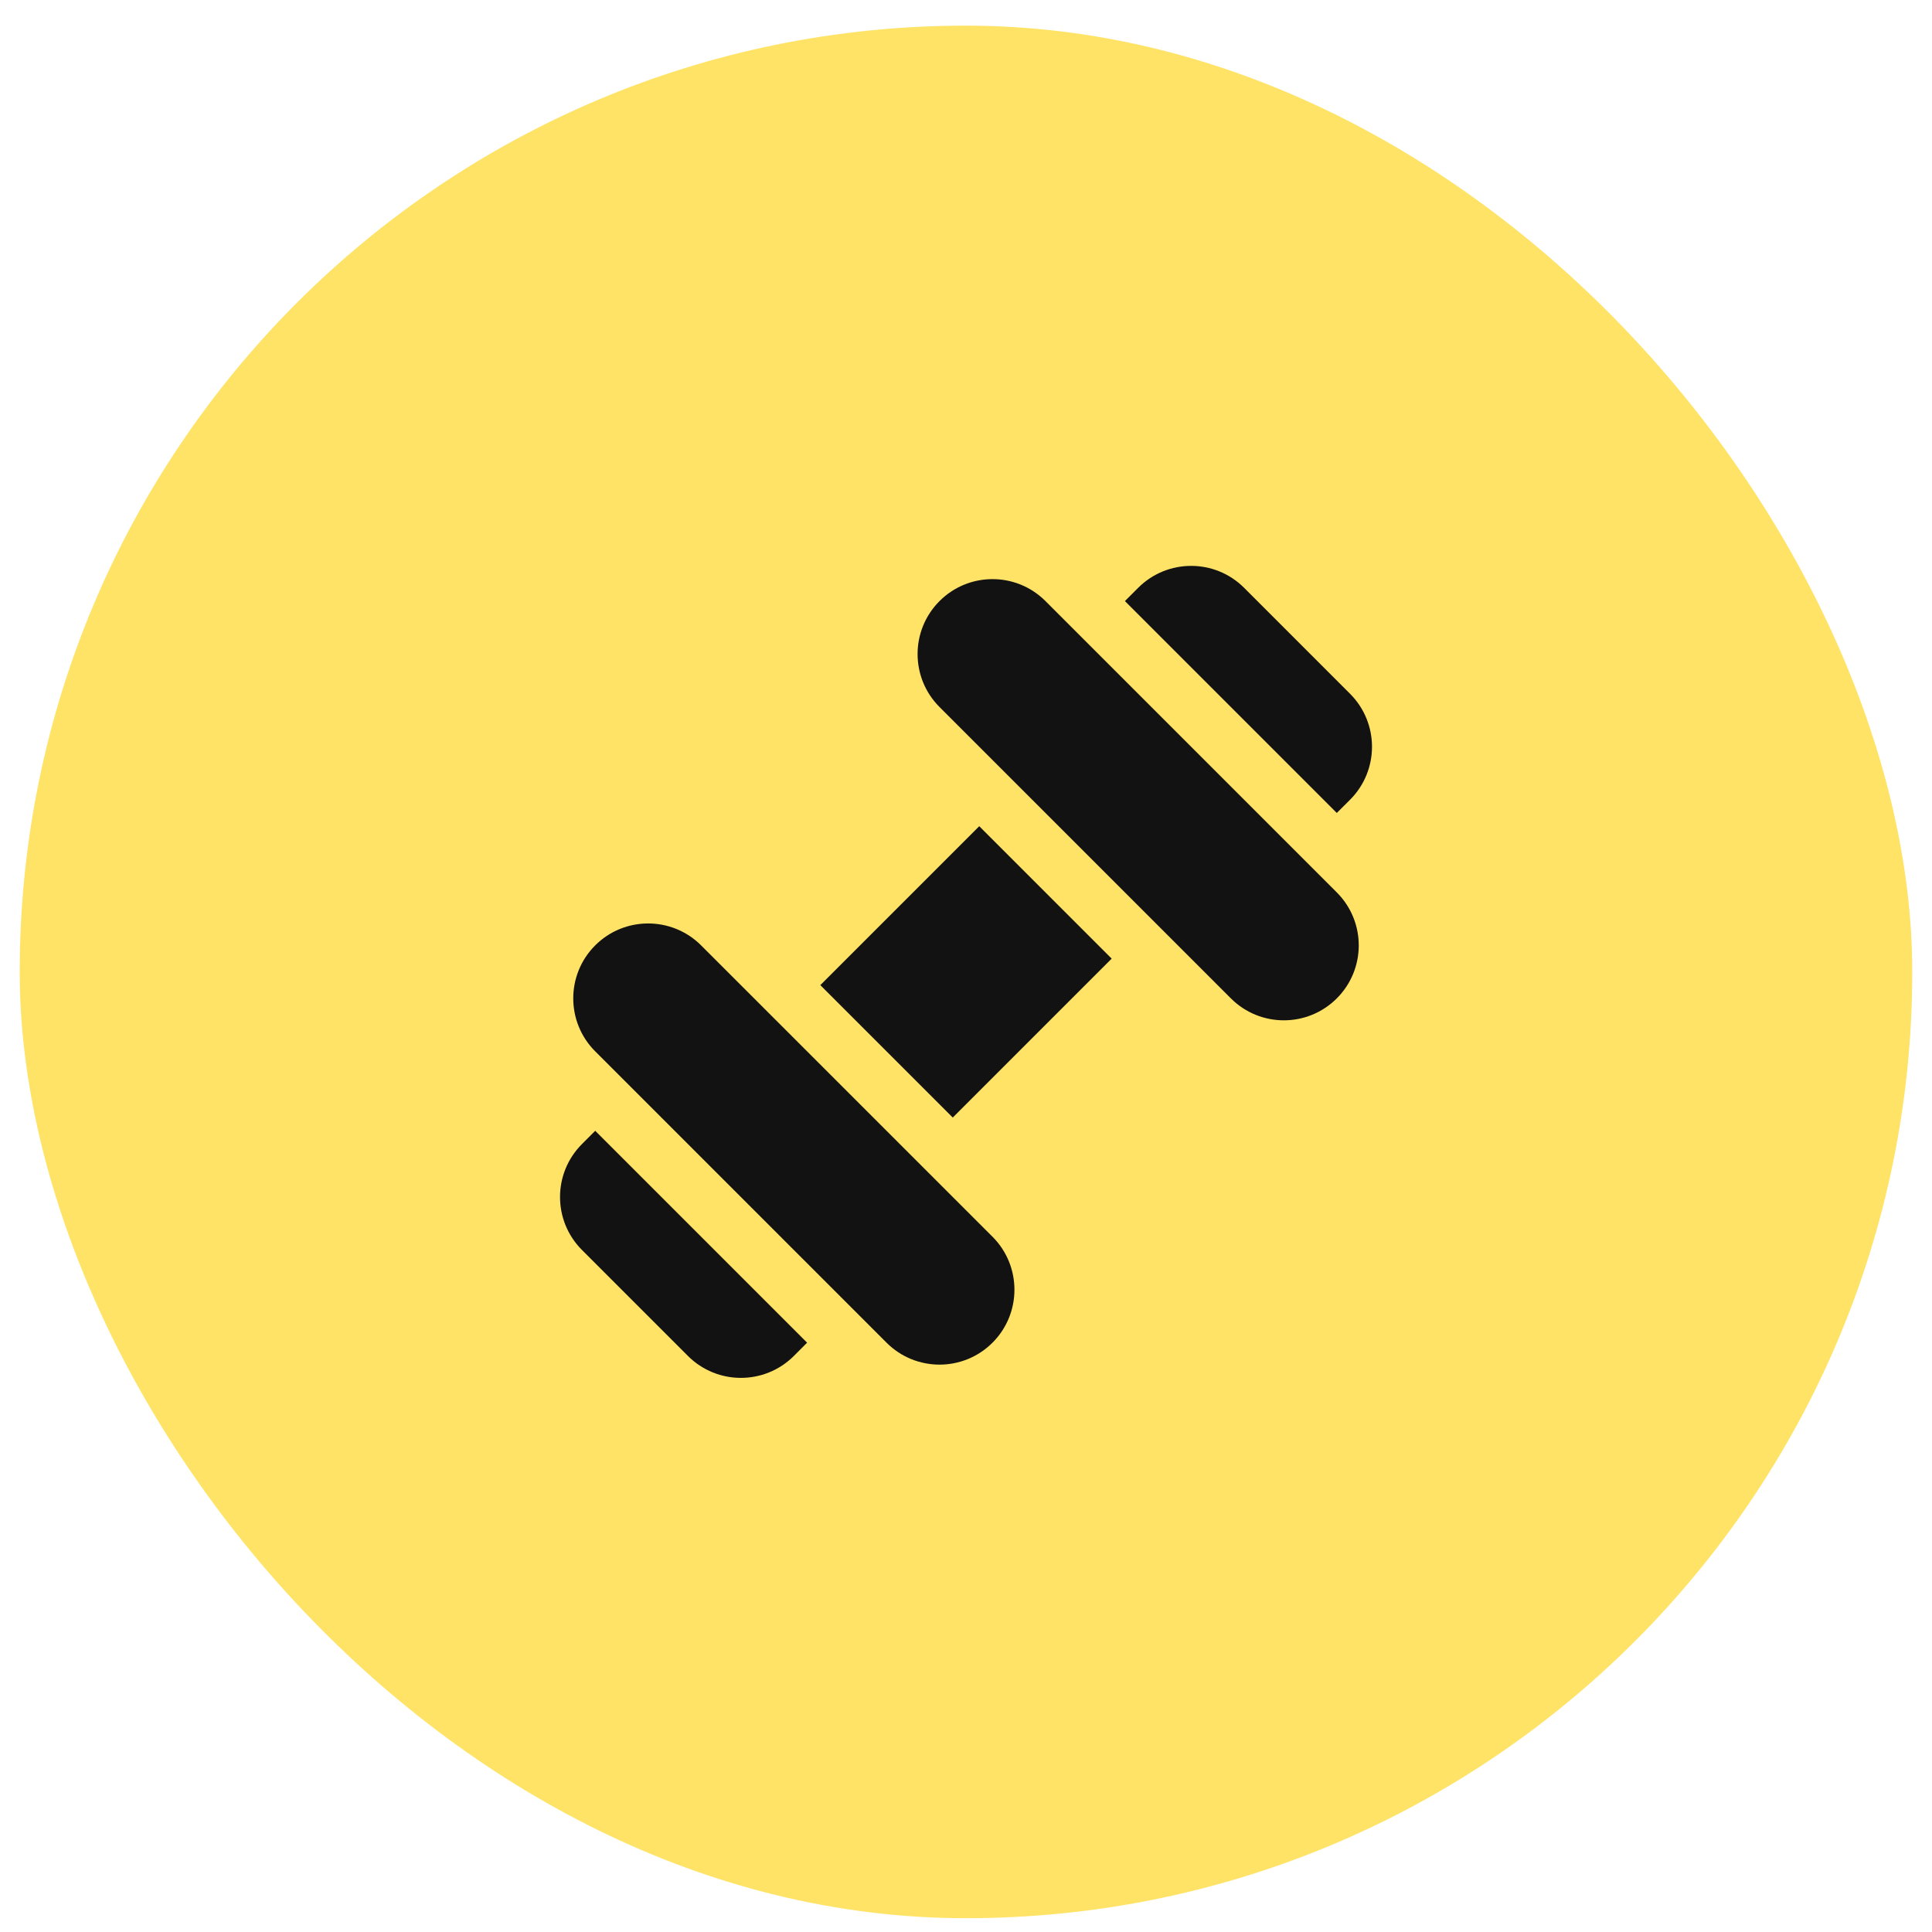<?xml version="1.0" encoding="UTF-8"?> <svg xmlns="http://www.w3.org/2000/svg" width="70" height="70" viewBox="0 0 70 70" fill="none"><rect x="0.714" y="0.929" width="68.571" height="68.571" rx="34.286" fill="#FFE366"></rect><g clip-path="url(#clip0_2002_341)"><path fill-rule="evenodd" clip-rule="evenodd" d="M45.077 21.298C44.017 20.238 42.298 20.238 41.238 21.298L40.758 21.778L48.435 29.455L48.915 28.976C49.975 27.916 49.975 26.197 48.915 25.137L45.077 21.298ZM34.041 21.778C35.094 20.724 36.799 20.718 37.86 21.759L48.454 32.353C49.495 33.415 49.489 35.119 48.435 36.173C47.376 37.233 45.657 37.233 44.597 36.173L41.718 33.294L41.718 33.294L36.92 28.496L36.92 28.496L34.041 25.617C32.981 24.557 32.981 22.838 34.041 21.778ZM35.48 29.935L29.722 35.693L34.52 40.491L40.278 34.733L35.48 29.935ZM21.565 34.253C22.619 33.2 24.323 33.194 25.385 34.235L35.979 44.828C37.02 45.89 37.014 47.594 35.96 48.648C34.9 49.708 33.181 49.708 32.121 48.648L30.682 47.209L30.682 47.209L23.005 39.532L23.005 39.532L21.565 38.092C20.505 37.032 20.505 35.313 21.565 34.253ZM21.566 40.971L21.086 41.451C20.026 42.511 20.026 44.229 21.086 45.289L24.925 49.128C25.985 50.188 27.703 50.188 28.764 49.128L29.243 48.648L21.566 40.971Z" fill="#121212"></path></g><defs><clipPath id="clip0_2002_341"><rect width="32.571" height="32.571" fill="white" transform="translate(18.714 18.929)"></rect></clipPath></defs></svg> 